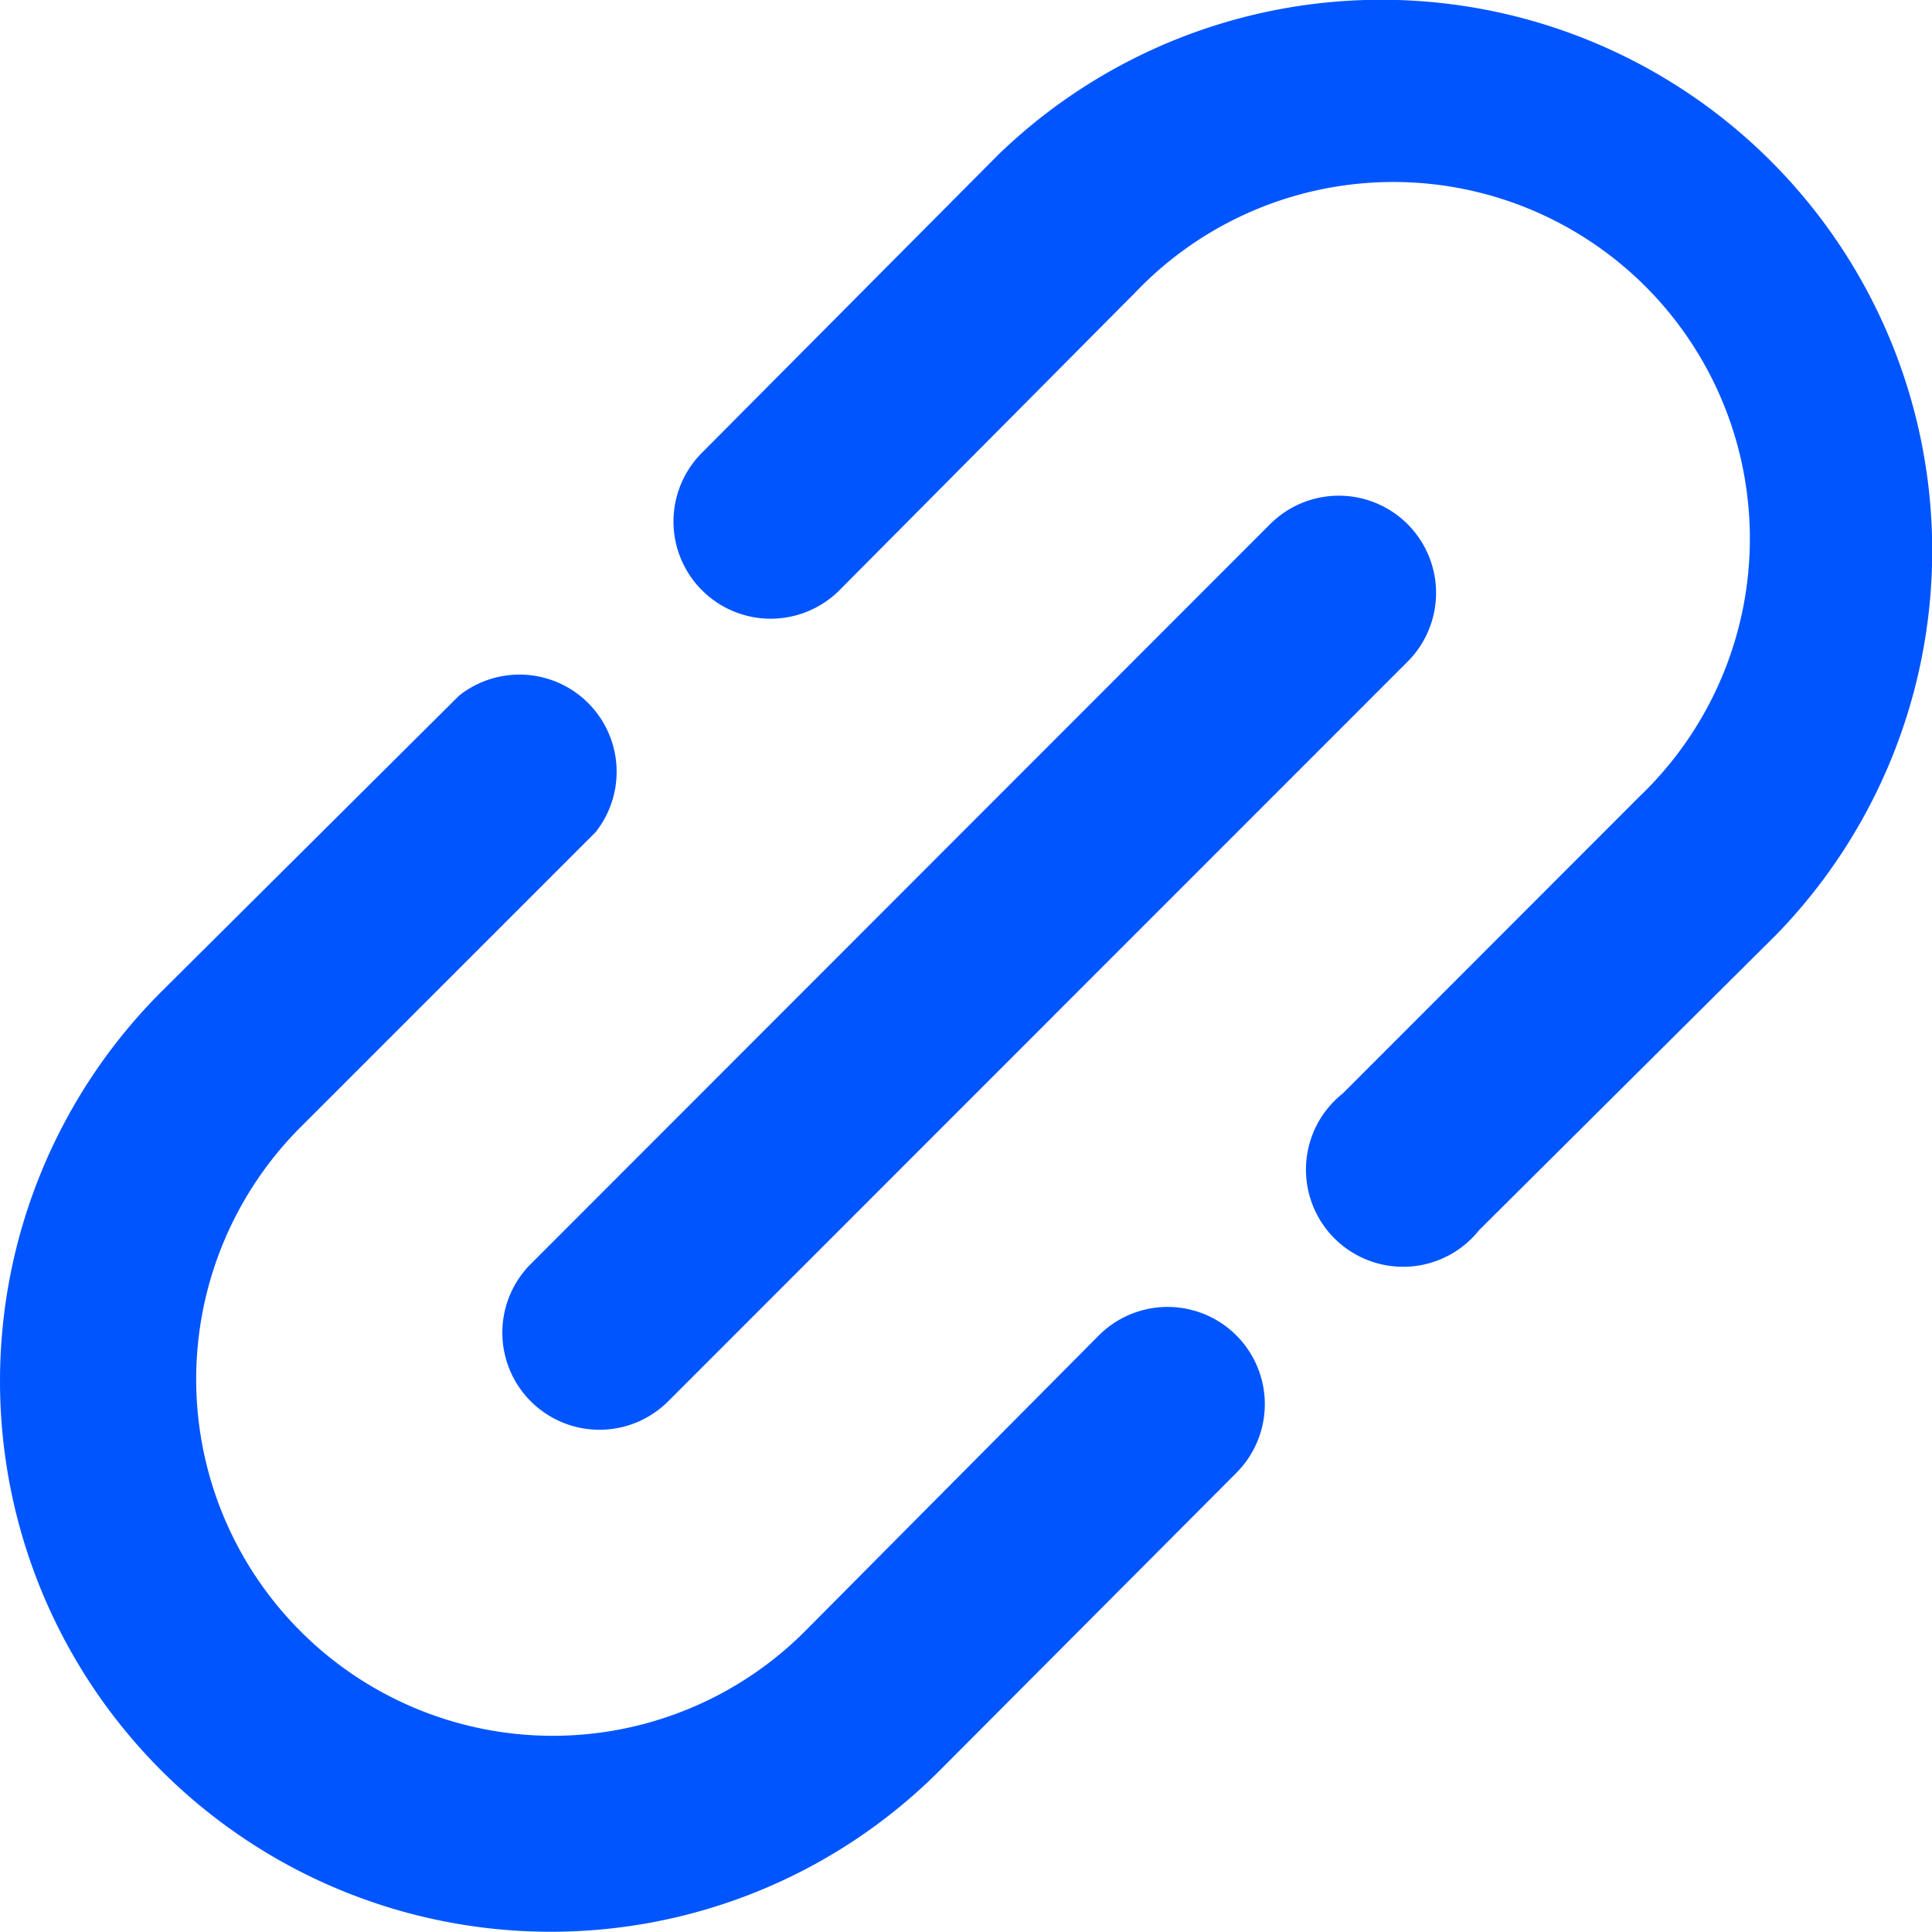 <svg xmlns="http://www.w3.org/2000/svg" width="200" height="199.974" viewBox="0 0 200 199.974"><g transform="translate(-10.1 -10.36)"><path d="M67.127,168.274A56.854,56.854,0,0,0,107.358,151.6l30.727-30.827a10.063,10.063,0,0,0-14.232-14.232L93.227,137.372a36.912,36.912,0,0,1-52.2-52.2L71.754,54.445A10.058,10.058,0,0,0,57.623,40.314L26.8,70.965a57,57,0,0,0,40.231,97.309Z" transform="translate(0 42.06)" fill="#05f"/><path d="M71.426,26.4,40.775,57.23A10.063,10.063,0,0,0,55.007,71.461L85.633,40.634A36.911,36.911,0,1,1,139.05,91.59c-.395.417-.8.822-1.217,1.219l-30.727,30.752a10.058,10.058,0,1,0,14.131,14.131l30.827-30.651A57.028,57.028,0,0,0,71.426,26.4Z" transform="translate(41.992 0)" fill="#05f"/><path d="M33.72,124.512a10.059,10.059,0,0,0,14.224.008l.008-.008,76.54-76.565a10.063,10.063,0,0,0-14.232-14.232l-76.54,76.59A10.056,10.056,0,0,0,33.72,124.512Z" transform="translate(31.321 30.907)" fill="#05f"/></g></svg>